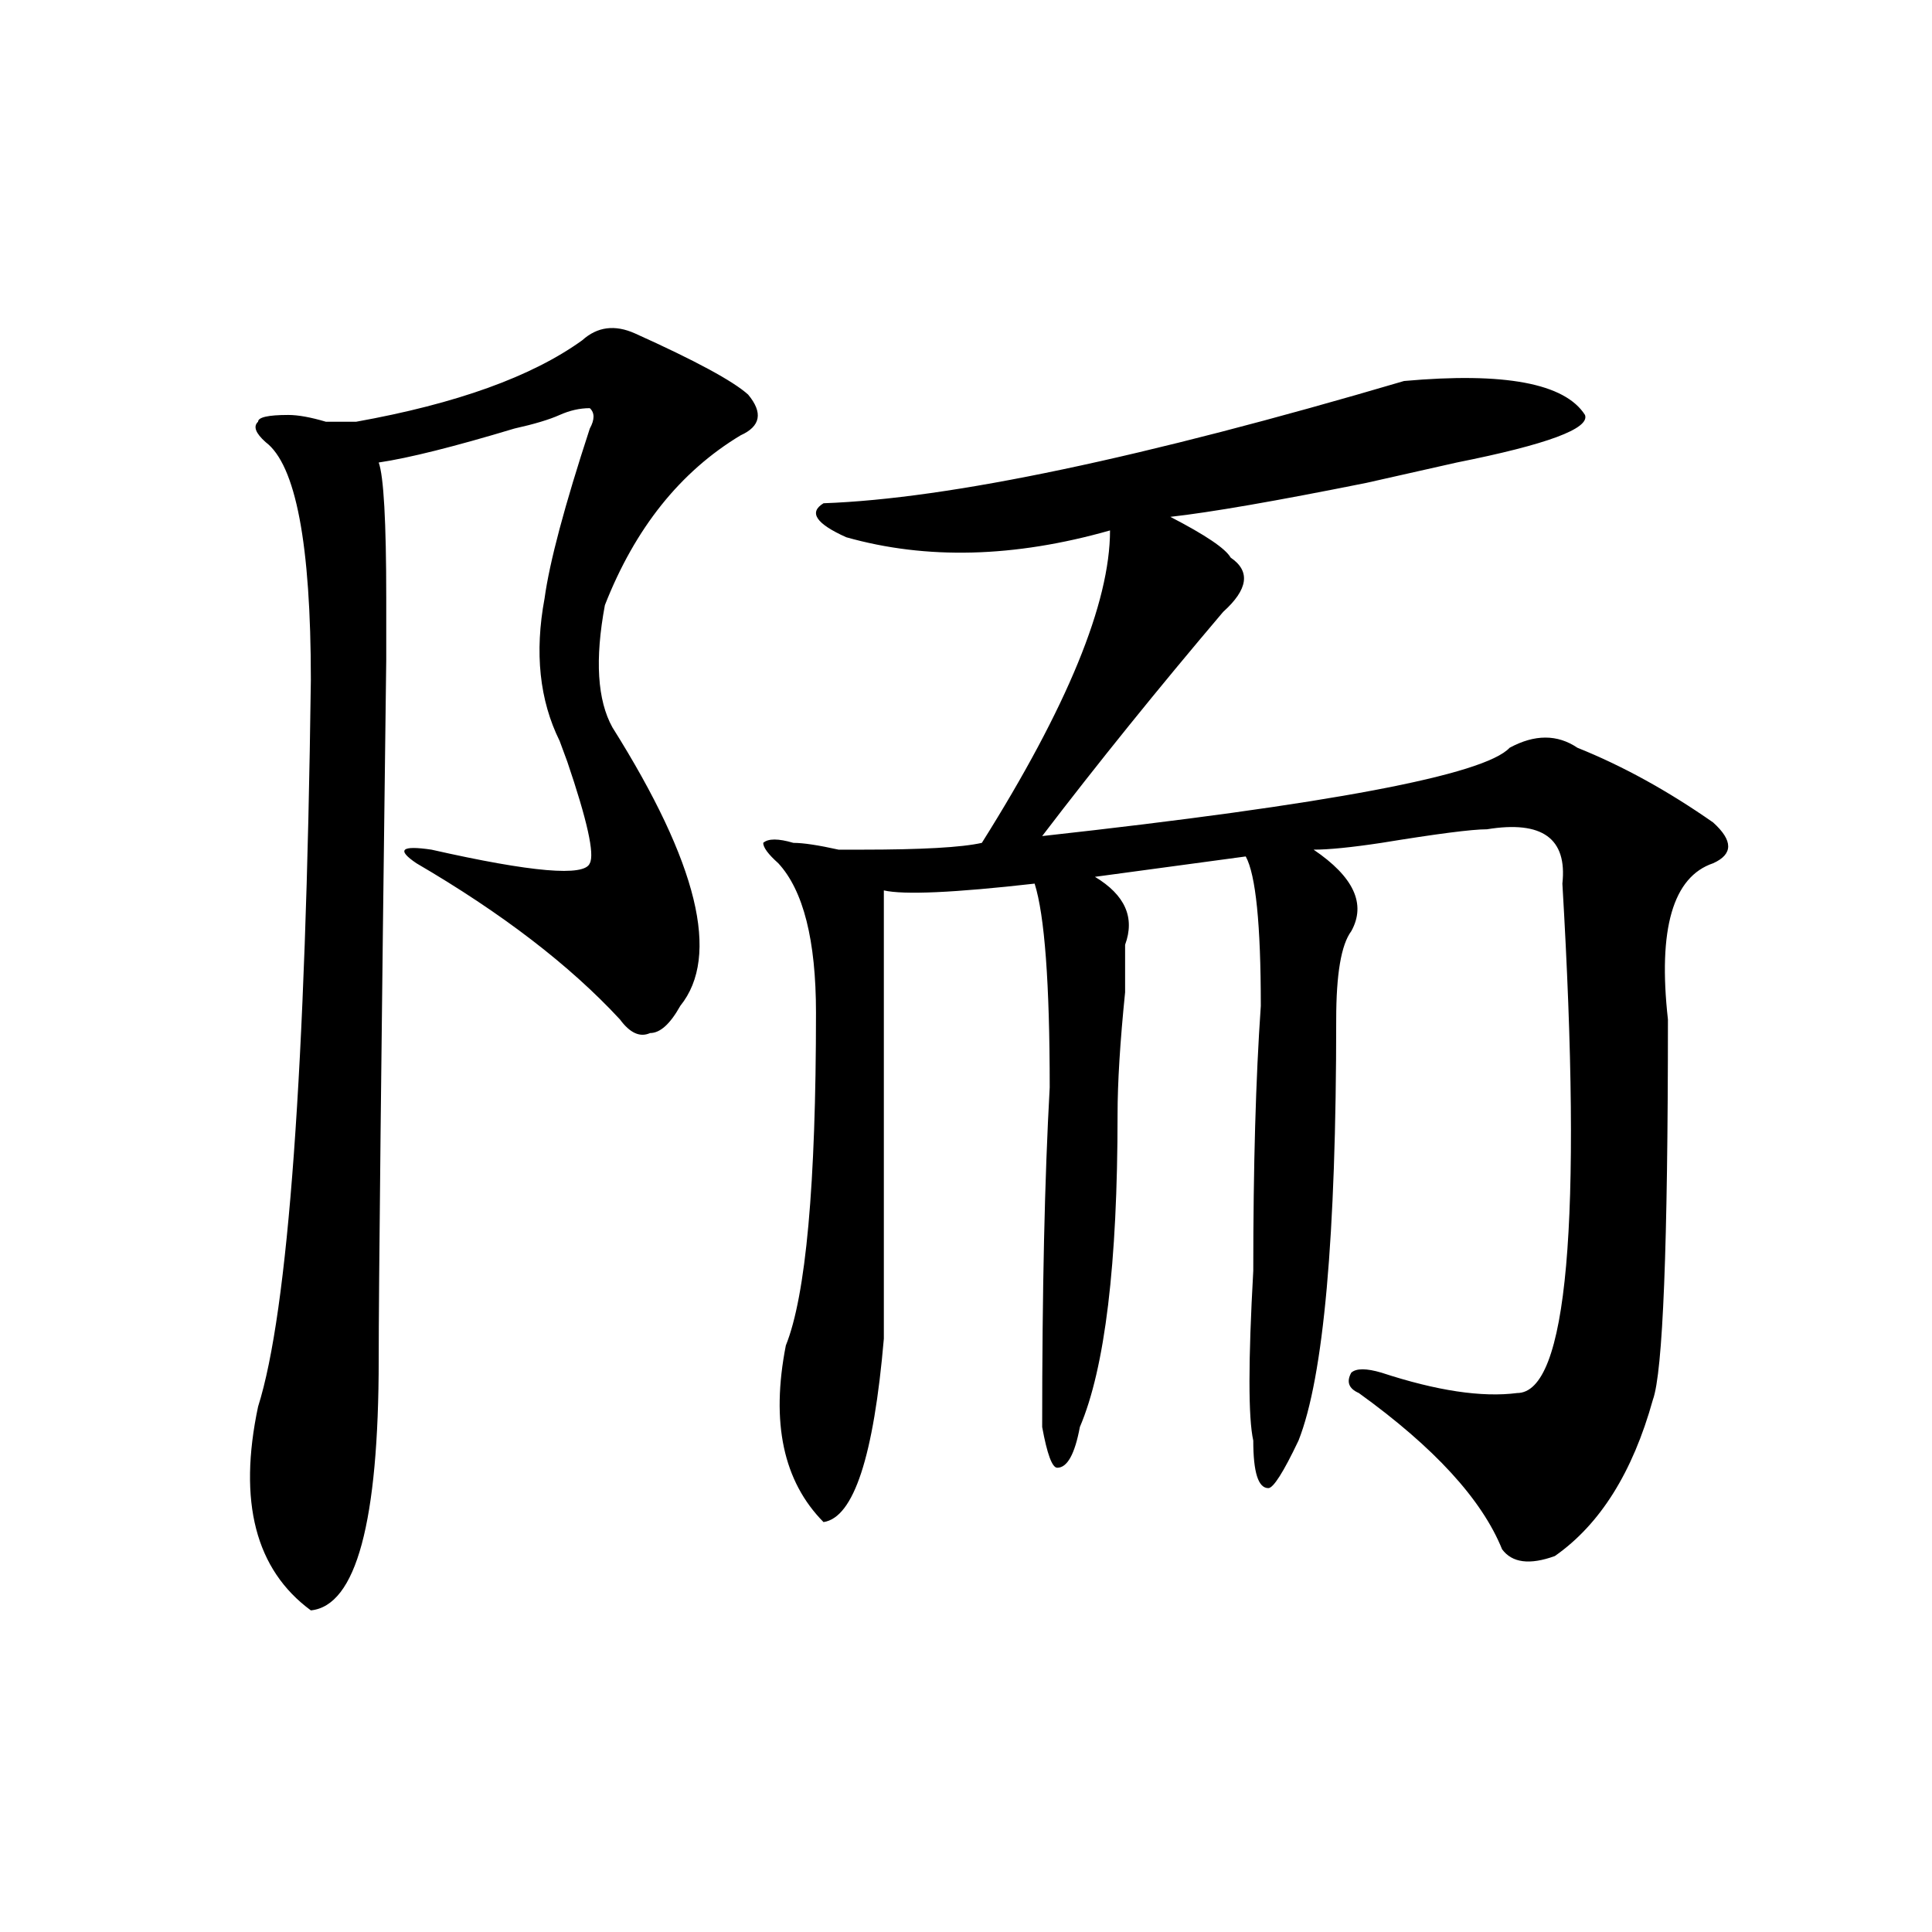 <?xml version="1.0" encoding="utf-8"?>
<!-- Generator: Adobe Illustrator 16.0.0, SVG Export Plug-In . SVG Version: 6.00 Build 0)  -->
<!DOCTYPE svg PUBLIC "-//W3C//DTD SVG 1.1//EN" "http://www.w3.org/Graphics/SVG/1.1/DTD/svg11.dtd">
<svg version="1.1" id="图层_1" xmlns="http://www.w3.org/2000/svg" xmlns:xlink="http://www.w3.org/1999/xlink" x="0px" y="0px"
	 width="1000px" height="1000px" viewBox="0 0 1000 1000" enable-background="new 0 0 1000 1000" xml:space="preserve">
<path d="M328.699,172.594c31.219,14.063,50.73,24.609,58.535,31.641c7.805,9.394,6.464,16.425-3.902,21.094
	c-31.219,18.786-54.633,48.065-70.242,87.891c-5.243,28.125-3.902,49.219,3.902,63.281c44.206,70.313,55.913,118.378,35.121,144.141
	c-5.243,9.394-10.427,14.063-15.609,14.063c-5.243,2.362-10.427,0-15.609-7.031c-26.036-28.125-61.157-55.042-105.363-80.859
	c-10.427-7.031-7.805-9.339,7.805-7.031c52.011,11.755,79.327,14.063,81.949,7.031c2.562-4.669-1.341-22.247-11.707-52.734
	c10.366,28.125,9.085,24.609-3.902-10.547c-10.427-21.094-13.048-45.703-7.805-73.828c2.562-18.731,10.366-48.011,23.414-87.891
	c2.562-4.669,2.562-8.185,0-10.547c-5.243,0-10.427,1.208-15.609,3.516c-5.243,2.362-13.048,4.724-23.414,7.031
	c-31.219,9.394-54.633,15.271-70.242,17.578c2.562,7.031,3.902,30.487,3.902,70.313c0,49.219,0,59.766,0,31.641
	c-2.622,206.269-3.902,326.953-3.902,362.109c0,84.375-11.707,127.716-35.121,130.078c-28.657-21.094-37.743-56.25-27.316-105.469
	c15.609-49.219,24.694-174.573,27.316-376.172c0-70.313-7.805-111.292-23.414-123.047c-5.243-4.669-6.524-8.185-3.902-10.547
	c0-2.308,5.183-3.516,15.609-3.516c5.183,0,11.707,1.208,19.512,3.516c7.805,0,12.987,0,15.609,0
	c52.011-9.339,91.034-23.401,117.07-42.188C309.188,169.078,318.272,167.924,328.699,172.594z M726.738,197.203
	c52.011-4.669,83.229,1.208,93.656,17.578c2.562,7.031-19.512,15.271-66.34,24.609c-10.427,2.362-26.036,5.878-46.828,10.547
	c-46.828,9.394-80.669,15.271-101.461,17.578c18.171,9.394,28.597,16.425,31.219,21.094c10.366,7.031,9.085,16.425-3.902,28.125
	c-33.841,39.88-65.06,78.552-93.656,116.016c148.289-16.37,228.897-31.641,241.945-45.703c12.987-7.031,24.694-7.031,35.121,0
	c23.414,9.394,46.828,22.302,70.242,38.672c10.366,9.394,10.366,16.425,0,21.094c-20.853,7.031-28.657,34.003-23.414,80.859
	c0,117.224-2.622,182.813-7.805,196.875c-10.427,37.519-27.316,64.489-50.73,80.859c-13.048,4.724-22.134,3.516-27.316-3.516
	c-10.427-25.763-35.121-52.734-74.145-80.859c-5.243-2.308-6.524-5.823-3.902-10.547c2.562-2.308,7.805-2.308,15.609,0
	c28.597,9.394,52.011,12.909,70.242,10.547c25.976,0,33.78-87.891,23.414-263.672c2.562-23.401-10.427-32.794-39.023-28.125
	c-7.805,0-26.036,2.362-54.633,7.031c-15.609,2.362-27.316,3.516-35.121,3.516c20.792,14.063,27.316,28.125,19.512,42.188
	c-5.243,7.031-7.805,22.302-7.805,45.703c0,112.5-6.524,185.175-19.512,217.969c-7.805,16.425-13.048,24.609-15.609,24.609
	c-5.243,0-7.805-8.185-7.805-24.609c-2.622-11.7-2.622-40.979,0-87.891c0-53.888,1.28-99.591,3.902-137.109
	c0-42.188-2.622-67.95-7.805-77.344l-78.047,10.547c15.609,9.394,20.792,21.094,15.609,35.156c0,4.724,0,12.909,0,24.609
	c-2.622,25.817-3.902,46.911-3.902,63.281c0,77.344-6.524,131.286-19.512,161.719c-2.622,14.063-6.524,21.094-11.707,21.094
	c-2.622,0-5.243-7.031-7.805-21.094c0-70.313,1.28-128.87,3.902-175.781c0-53.888-2.622-89.044-7.805-105.469
	c-41.646,4.724-67.681,5.878-78.047,3.516c0,46.911,0,124.255,0,232.031c-5.243,60.974-15.609,92.614-31.219,94.922
	c-20.853-21.094-27.316-51.526-19.512-91.406c10.366-25.763,15.609-83.167,15.609-172.266c0-37.464-6.524-63.281-19.512-77.344
	c-5.243-4.669-7.805-8.185-7.805-10.547c2.562-2.308,7.805-2.308,15.609,0c5.183,0,12.987,1.208,23.414,3.516
	c5.183,0,9.085,0,11.707,0c31.219,0,52.011-1.153,62.438-3.516c44.206-70.313,66.34-124.2,66.34-161.719
	c-49.45,14.063-94.997,15.271-136.582,3.516c-15.609-7.031-19.512-12.854-11.707-17.578
	C491.257,258.177,591.437,237.083,726.738,197.203z"/>
</svg>
